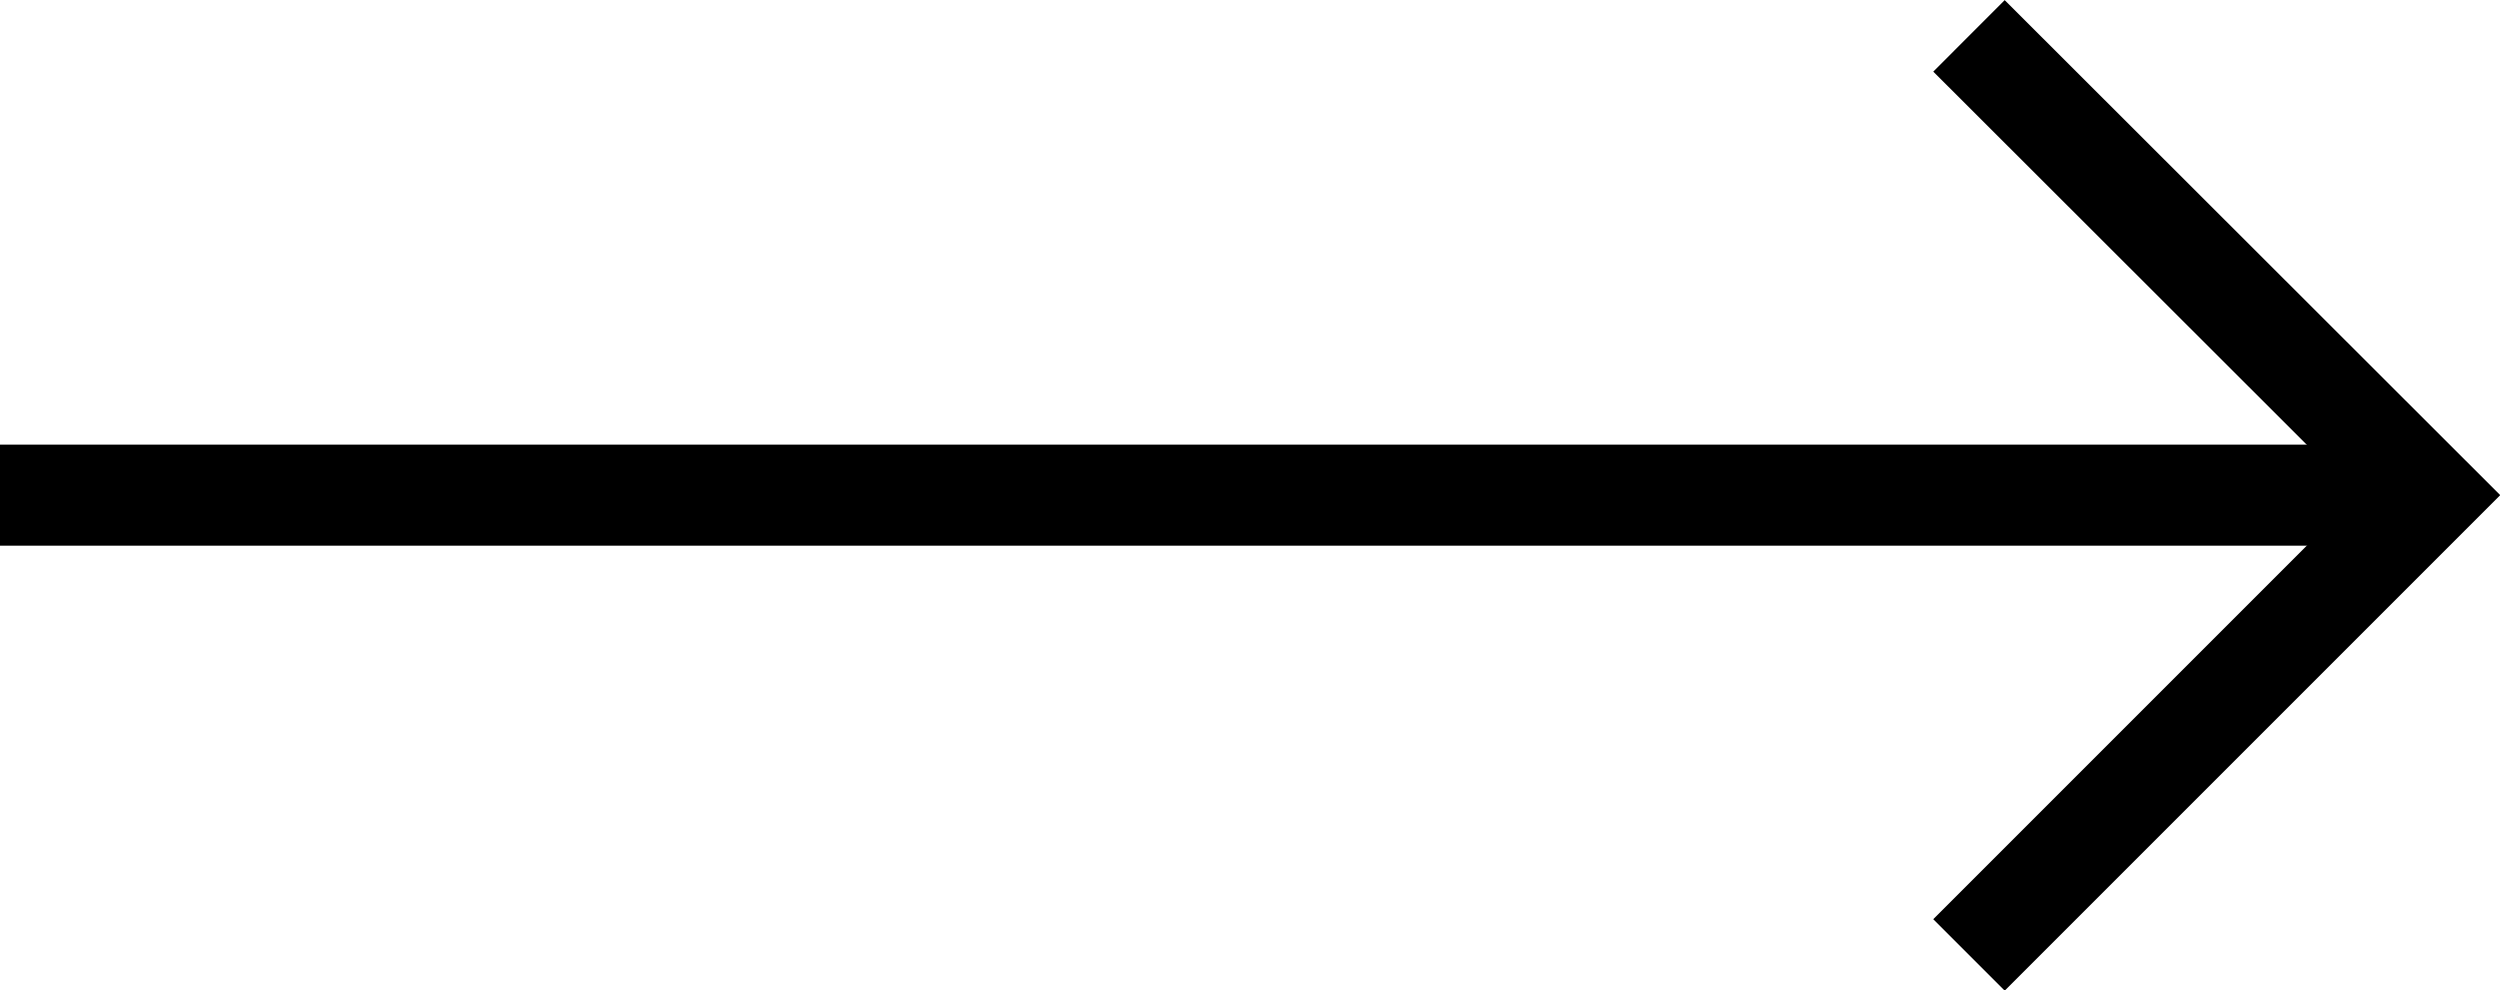 <?xml version="1.0" encoding="UTF-8"?>
<svg id="Ebene_1" data-name="Ebene 1" xmlns="http://www.w3.org/2000/svg" xmlns:xlink="http://www.w3.org/1999/xlink" viewBox="0 0 49.48 19.6">
  <defs>
    <style>
      .cls-1 {
        stroke-width: 0px;
      }

      .cls-1, .cls-2 {
        fill: none;
      }

      .cls-3 {
        clip-path: url(#clippath);
      }

      .cls-2 {
        stroke: #000;
        stroke-width: 2px;
      }
    </style>
    <clipPath id="clippath">
      <rect class="cls-1" x="0" y="0" width="49.48" height="19.6"/>
    </clipPath>
  </defs>
  <g class="cls-3">
    <polyline class="cls-2" points="38.97 18.9 48.07 9.8 38.97 .71"/>
    <line class="cls-2" x1="47.55" y1="9.8" y2="9.8"/>
  </g>
</svg>